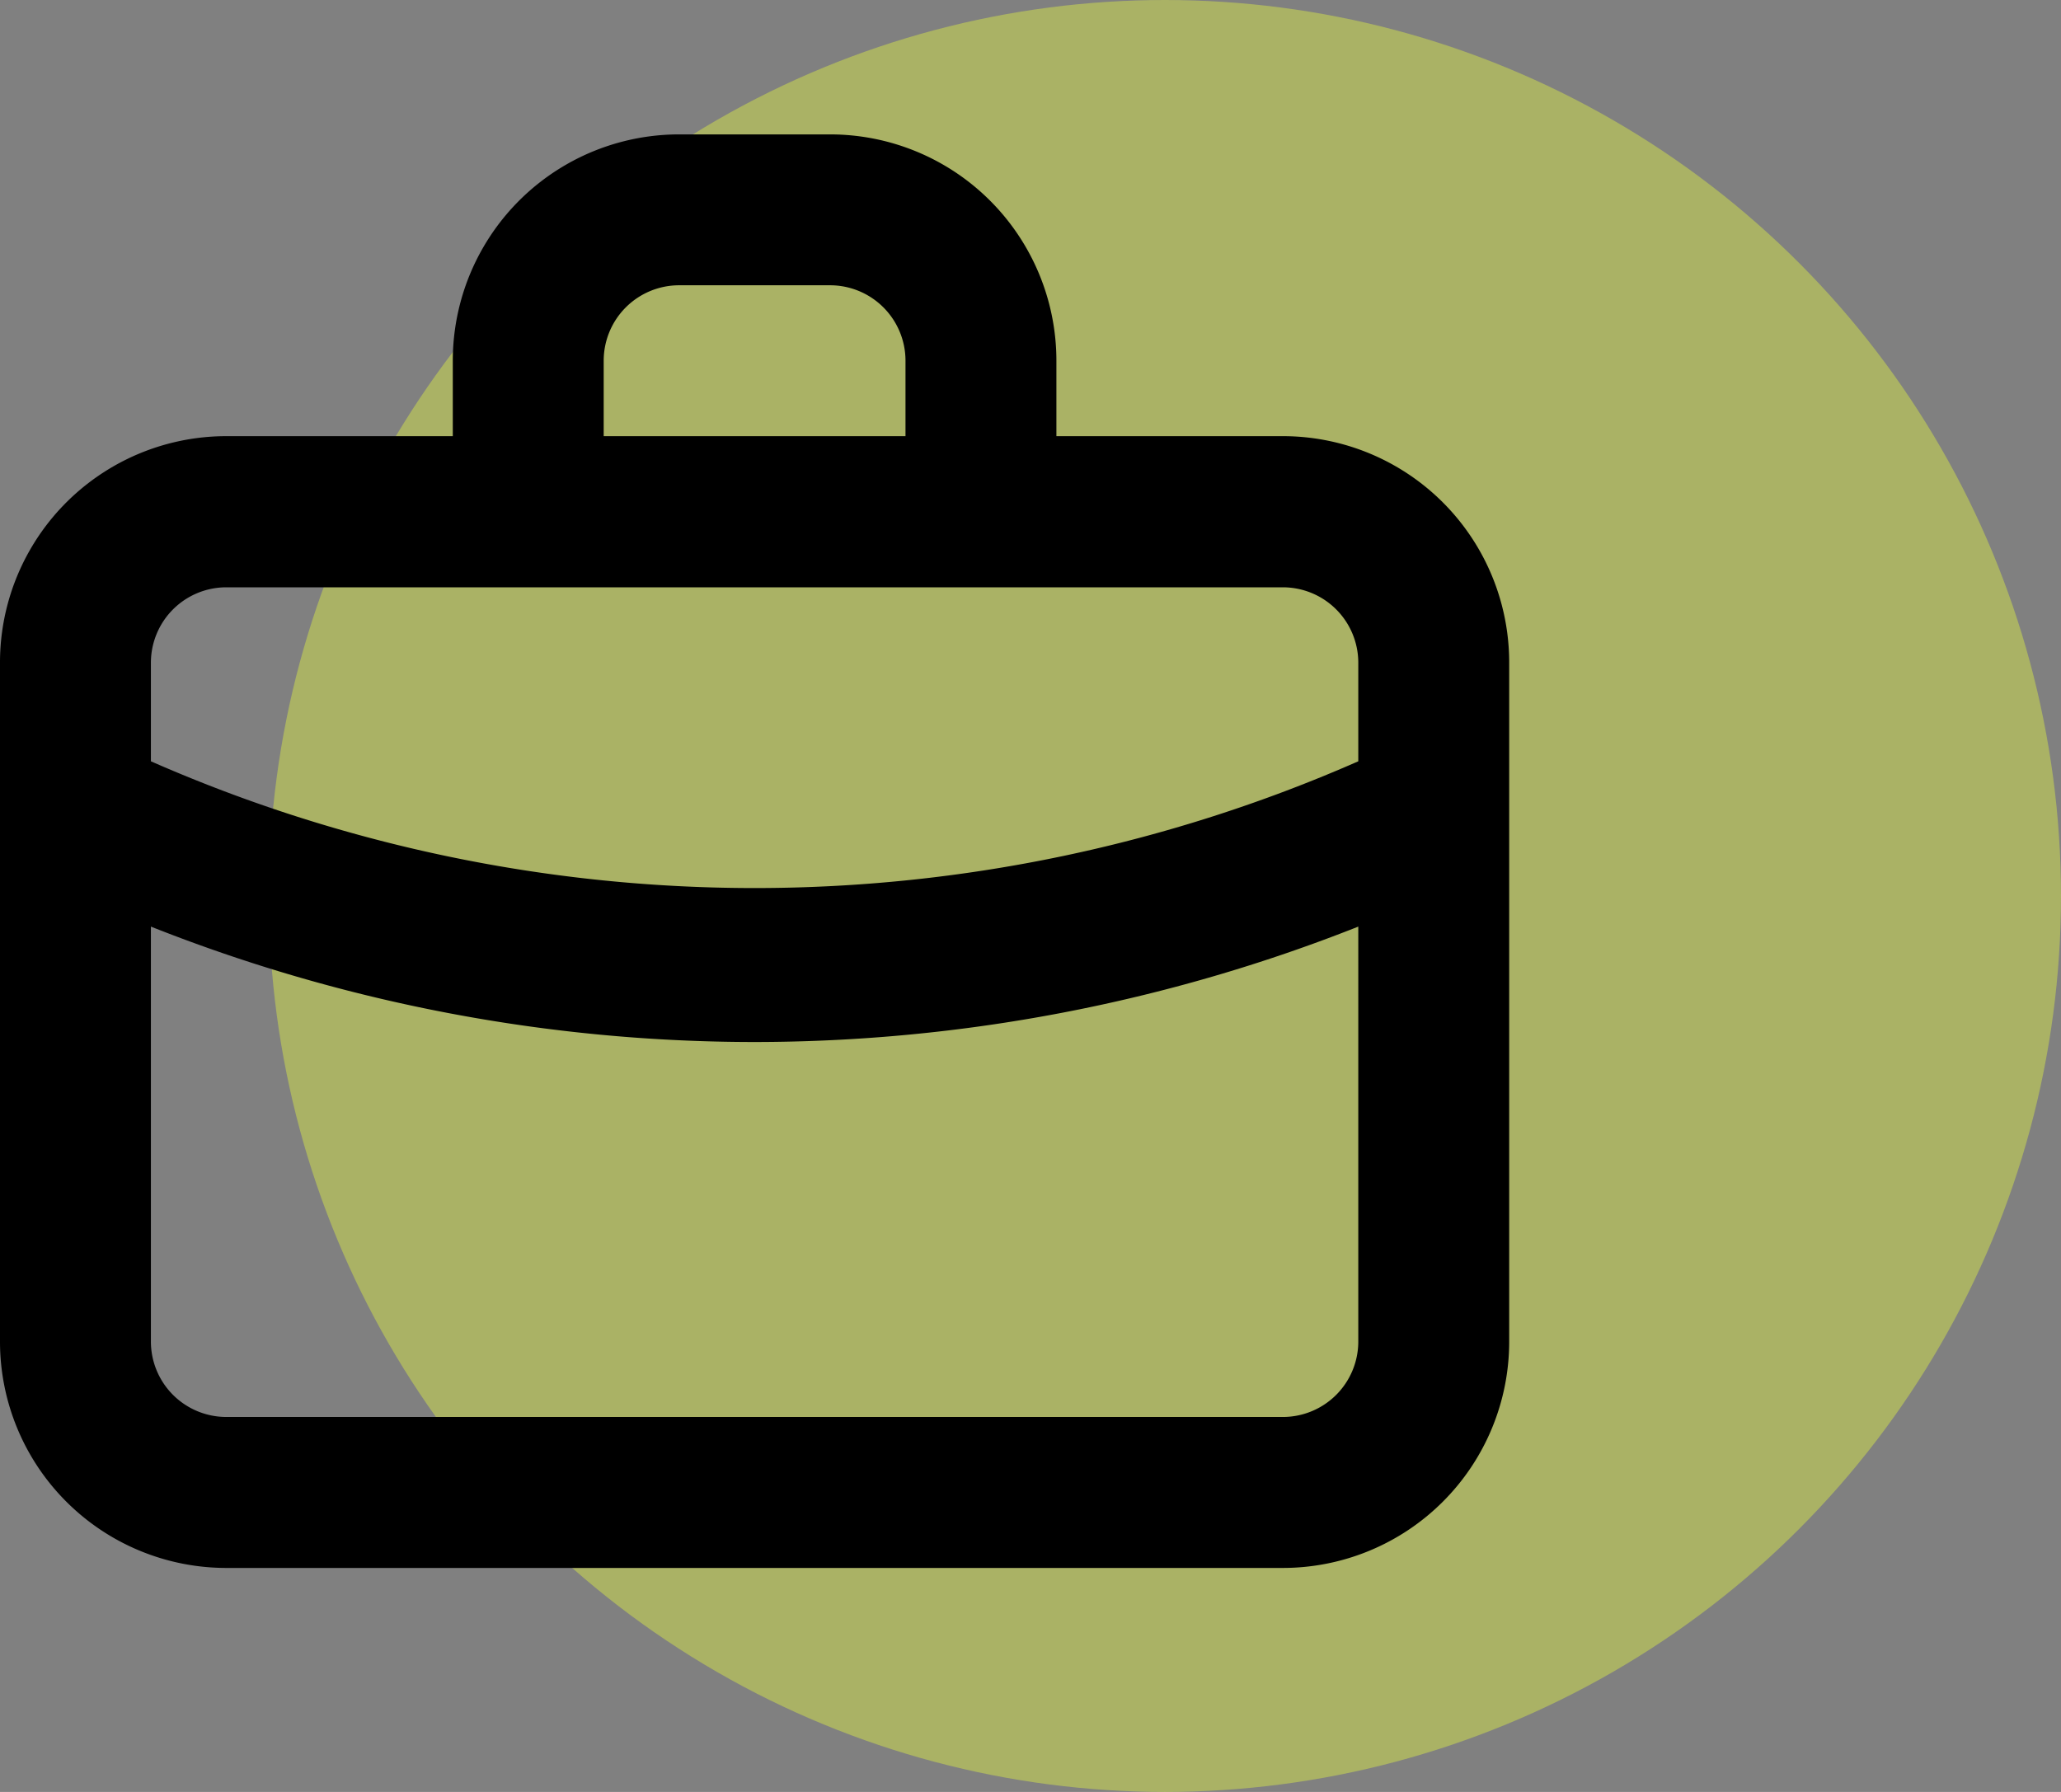 <svg xmlns="http://www.w3.org/2000/svg" width="23" height="20" viewBox="0 0 23 20">
  <rect x="0" y="0" width="23" height="20" fill="#808080" stroke="none"/>
  <g id="Group_1649" data-name="Group 1649" transform="translate(-884.2 -56)">
    <circle id="Ellipse_18" data-name="Ellipse 18" cx="10" cy="10" r="10" transform="translate(887.2 56)" fill="#e8fe3d" opacity="0.4"/>
    <path id="bag-alt" d="M16.316,5.868H13.789V5.026A2.526,2.526,0,0,0,11.263,2.5H9.579A2.526,2.526,0,0,0,7.053,5.026v.842H4.526A2.526,2.526,0,0,0,2,8.395v7.579A2.526,2.526,0,0,0,4.526,18.5H16.316a2.526,2.526,0,0,0,2.526-2.526V8.395A2.526,2.526,0,0,0,16.316,5.868ZM8.737,5.026a.842.842,0,0,1,.842-.842h1.684a.842.842,0,0,1,.842.842v.842H8.737Zm8.421,10.947a.842.842,0,0,1-.842.842H4.526a.842.842,0,0,1-.842-.842V11.342a18.282,18.282,0,0,0,6.737,1.288,18.316,18.316,0,0,0,6.737-1.288Zm0-6.476a16.749,16.749,0,0,1-13.474,0v-1.1a.842.842,0,0,1,.842-.842H16.316a.842.842,0,0,1,.842.842Z" transform="translate(882.2 55)"/>
  </g>
</svg>
